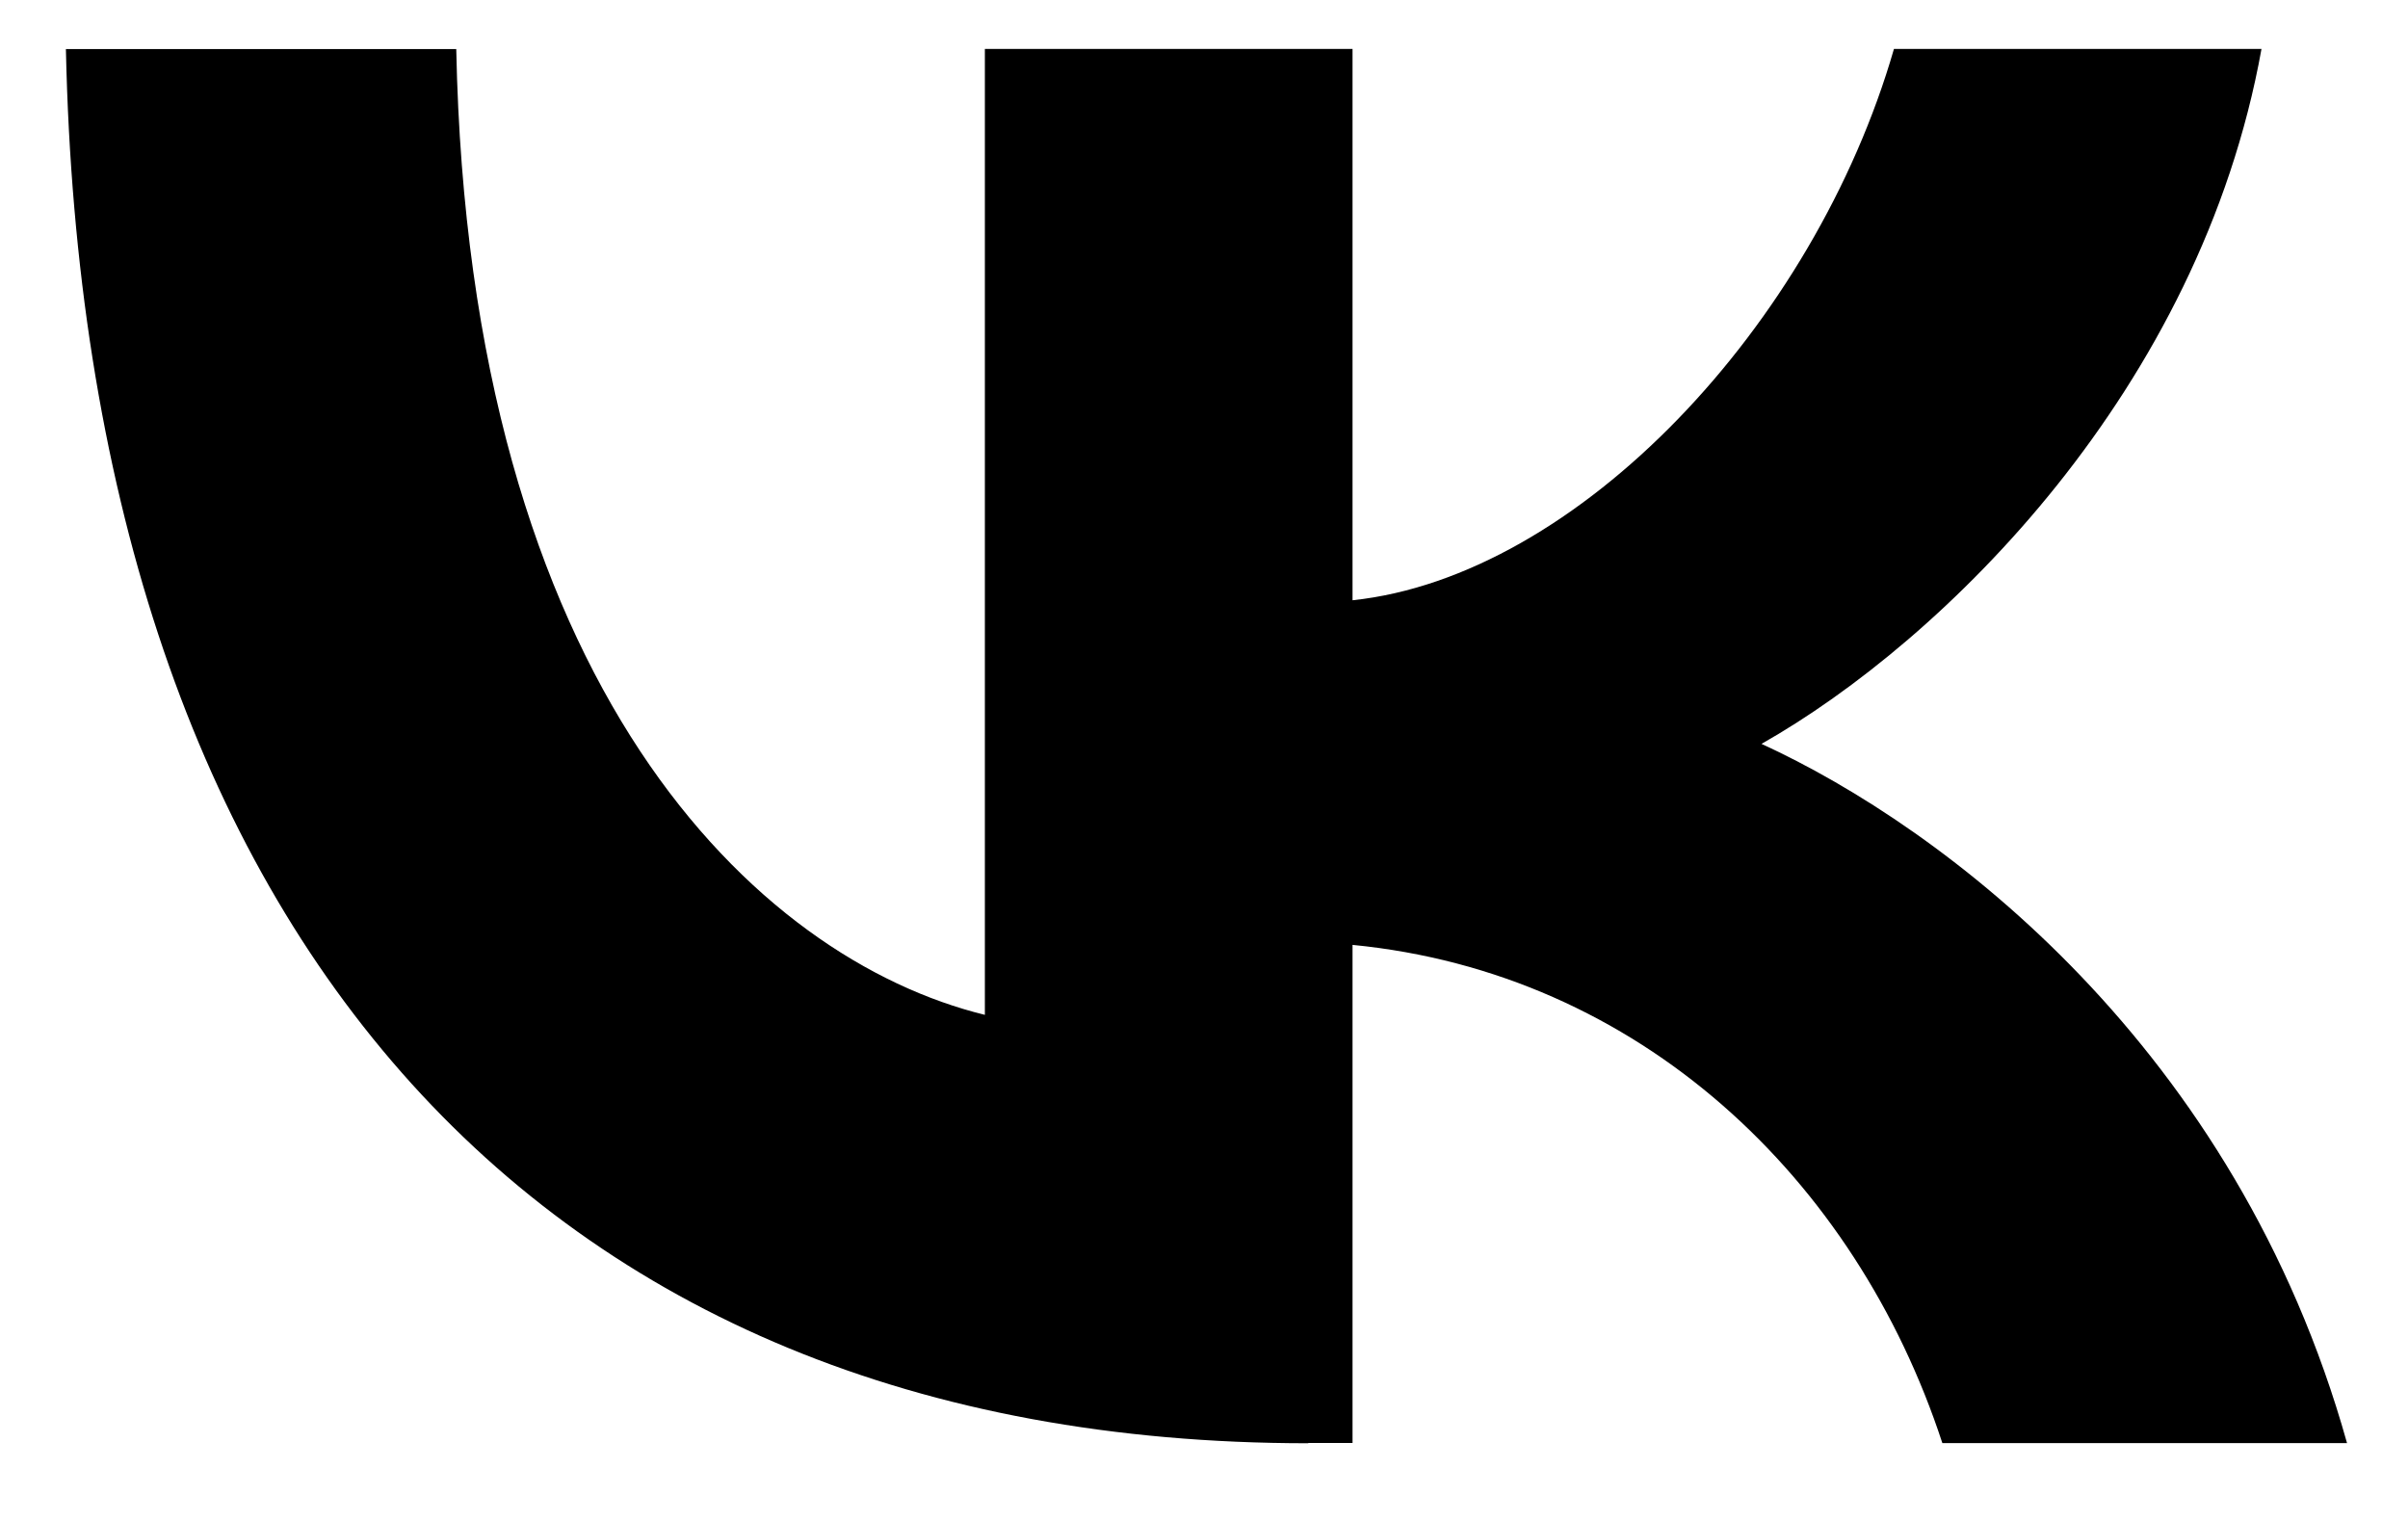 <svg width="19" height="12" fill="none" xmlns="http://www.w3.org/2000/svg"><path d="M10.323 11.387c-6.15 0-9.657-4.13-9.803-11H3.6c.101 5.043 2.372 7.179 4.171 7.62V.386h2.901v4.35c1.776-.188 3.643-2.17 4.272-4.35h2.9c-.483 2.686-2.506 4.668-3.945 5.483 1.439.66 3.744 2.39 4.62 5.517h-3.193c-.685-2.092-2.394-3.711-4.654-3.931v3.93h-.349z" fill="#000"/></svg>